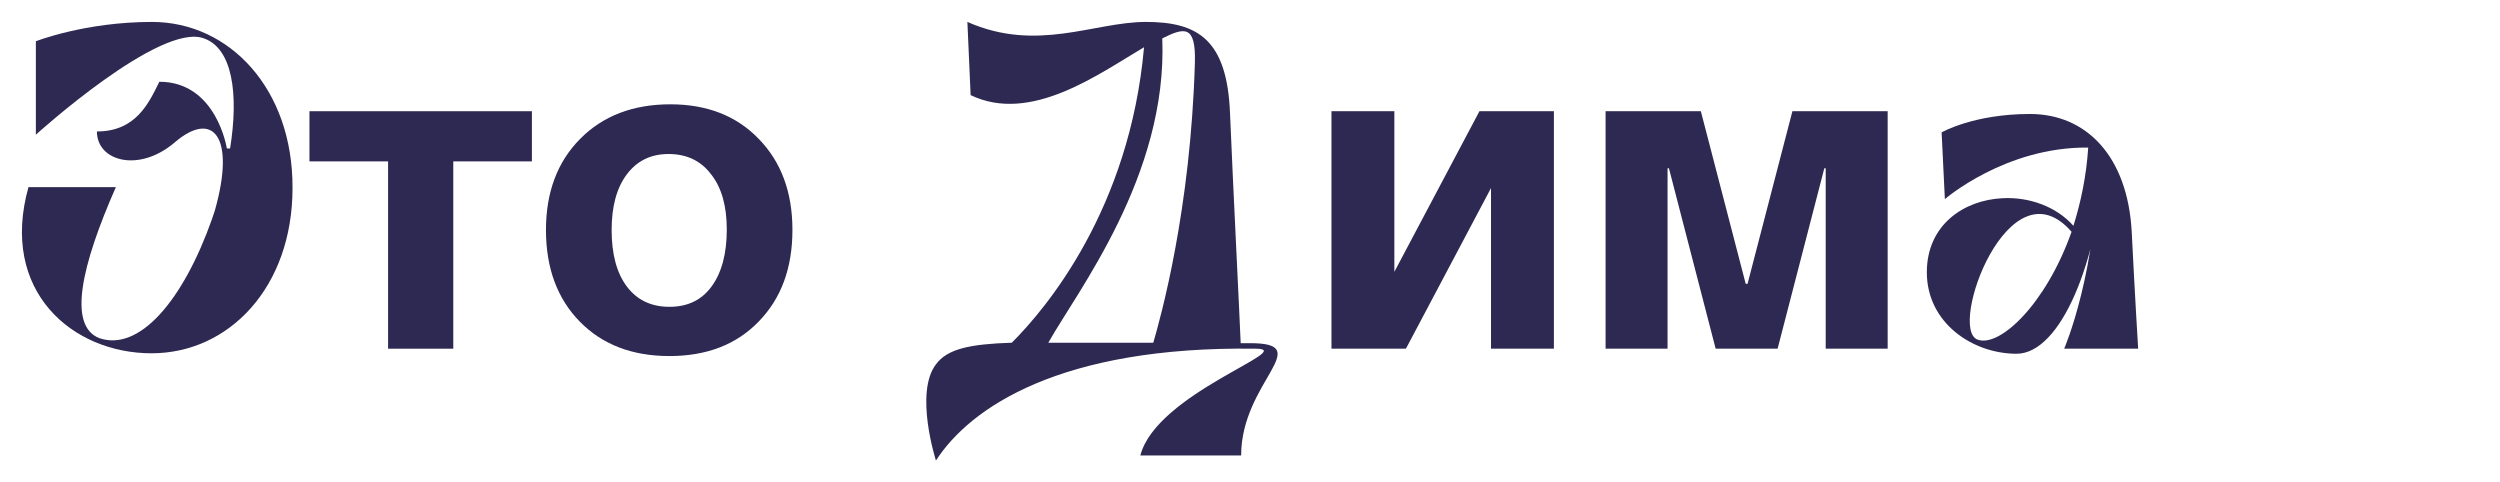 <?xml version="1.0" encoding="UTF-8"?> <svg xmlns="http://www.w3.org/2000/svg" width="228" height="44" viewBox="0 0 228 44" fill="none"> <path d="M8.838 11.989C12.381 11.989 13.562 9.429 14.532 7.456C19.761 7.456 20.689 13.543 20.689 13.543H20.984C21.785 8.548 21.195 4.434 18.622 3.511C14.658 1.958 3.271 12.283 3.271 12.283V3.763C3.271 3.763 7.742 2 13.857 2C20.942 2 26.72 8.128 26.678 17.152C26.678 26.176 20.9 32.22 13.815 32.22C6.603 32.22 -0.061 26.554 2.596 17.068H10.567C7.404 24.245 6.181 29.702 9.049 30.835C12.676 32.094 16.683 27.477 19.339 19.964L19.592 19.209C21.532 12.367 19.382 10.017 15.923 12.997C12.676 15.767 8.838 14.718 8.838 11.989Z" fill="#2D2952"></path> <path d="M48.509 14.718H41.339V31.801H35.393V14.718H28.223V10.143H48.509V14.718Z" fill="#2D2952"></path> <path d="M72.27 20.972C72.27 24.441 71.244 27.226 69.192 29.324C67.167 31.423 64.454 32.472 61.052 32.472C57.65 32.472 54.923 31.423 52.87 29.324C50.818 27.226 49.792 24.441 49.792 20.972C49.792 17.53 50.832 14.76 52.913 12.661C54.993 10.562 57.734 9.513 61.137 9.513C64.482 9.513 67.167 10.562 69.192 12.661C71.244 14.76 72.27 17.53 72.27 20.972ZM66.282 20.93C66.282 18.775 65.804 17.096 64.848 15.893C63.92 14.662 62.627 14.046 60.968 14.046C59.365 14.046 58.1 14.662 57.172 15.893C56.244 17.124 55.781 18.817 55.781 20.972C55.781 23.182 56.244 24.903 57.172 26.134C58.1 27.366 59.393 27.981 61.052 27.981C62.711 27.981 63.99 27.366 64.89 26.134C65.818 24.875 66.282 23.14 66.282 20.93Z" fill="#2D2952"></path> <path d="M113.994 31.297C120.109 31.297 113.193 34.823 113.193 41.538H103.999C105.475 35.83 118.5 31.801 114.5 31.801C96.703 31.549 88.479 37.173 85.358 42C85.358 42 83.376 35.83 85.358 33.228C86.412 31.801 88.479 31.381 92.275 31.255C95.438 28.107 103.029 19.041 104.336 4.309C100.203 6.743 94.004 11.318 88.521 8.674L88.226 2C94.594 4.812 99.782 2 104.505 2C109.228 2 111.928 3.595 112.181 10.395C112.434 16.564 113.066 29.072 113.151 31.297H113.994ZM108.975 5.652C109.06 2.252 108 2.5 106 3.5C106.5 16 98.221 26.596 95.606 31.255H105.18C105.855 28.947 108.596 19.125 108.975 5.652Z" fill="#2D2952"></path> <path d="M141.715 31.801H135.98V17.152L128.22 31.801H121.43V10.143H127.165V24.791L134.925 10.143H141.715V31.801Z" fill="#2D2952"></path> <path d="M172.155 31.801H166.504V15.347H166.378L162.118 31.801H156.467L152.207 15.347H152.081V31.801H146.429V10.143H155.117L159.208 25.883H159.377L163.468 10.143H172.155V31.801Z" fill="#2D2952"></path> <path d="M191.373 13.501L192 14C191.41 23.906 187.915 32.262 183.908 32.262C179.902 32.262 175.727 29.45 175.727 24.833C175.727 20.51 179.101 18.243 182.643 18.076C185.047 17.95 187.535 18.831 189.096 20.594C189.77 18.453 190.277 16.061 190.445 13.459C182.896 13.375 177.371 18.16 177.371 18.16L177.076 12.073C177.076 12.073 179.986 10.395 185.131 10.395C190.319 10.395 194.03 14.298 194.41 21.098C194.705 27.016 195 31.801 195 31.801H188.252C188.252 31.801 191.373 24.665 191.373 13.501ZM180.324 30.961C182.306 31.759 186.565 27.813 188.927 21.14C183.234 14.592 177.667 29.87 180.324 30.961Z" fill="#2D2952"></path> </svg> 
